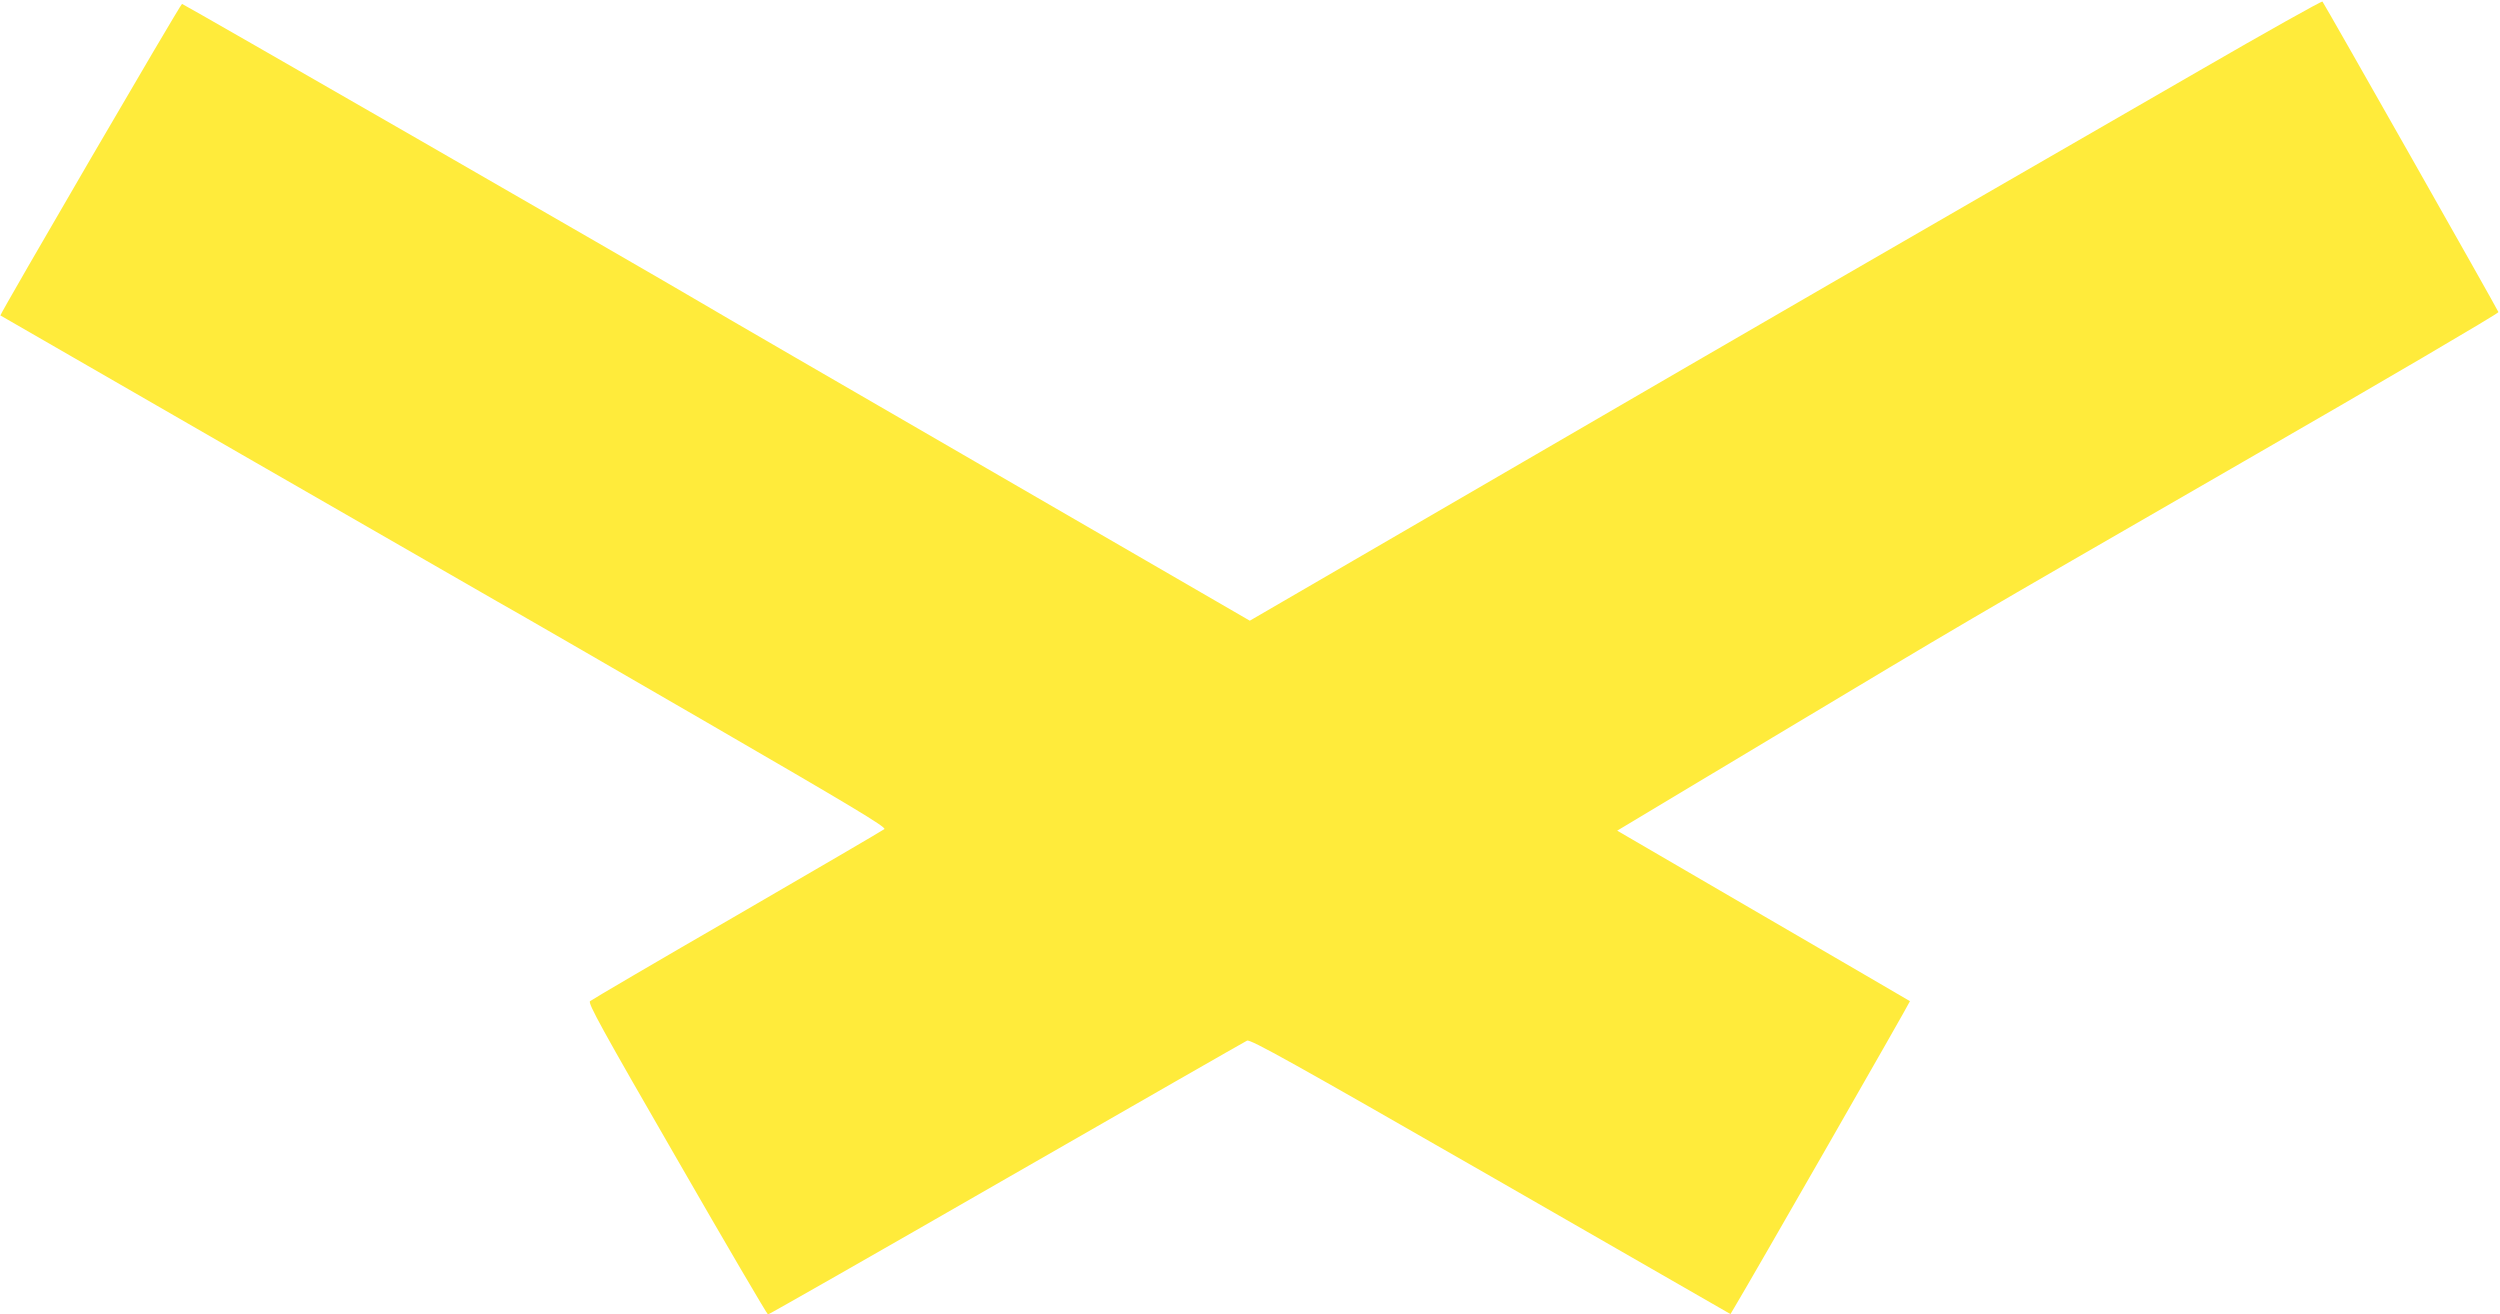<?xml version="1.0" standalone="no"?>
<!DOCTYPE svg PUBLIC "-//W3C//DTD SVG 20010904//EN"
 "http://www.w3.org/TR/2001/REC-SVG-20010904/DTD/svg10.dtd">
<svg version="1.0" xmlns="http://www.w3.org/2000/svg"
 width="1280pt" height="673pt" viewBox="0 0 1280 673"
 preserveAspectRatio="xMidYMid meet">
<g transform="translate(0,673) scale(0.1,-0.1)"
fill="#ffeb3b" stroke="none">
<path d="M11260 6368 c-1725 -995 -2161 -1247 -3458 -2001 l-1403 -815 -1347
780 c-741 429 -1399 810 -1462 848 -293 173 -2651 1530 -2658 1530 -8 0 -935
-1591 -930 -1595 14 -9 2430 -1400 2543 -1464 83 -46 565 -325 1073 -619 735
-426 921 -537 910 -547 -7 -6 -346 -204 -753 -440 -407 -235 -746 -434 -754
-441 -12 -10 60 -141 445 -808 252 -438 462 -796 466 -796 5 0 554 313 1220
696 667 383 1222 701 1233 706 17 8 232 -112 1248 -695 l1227 -705 19 32 c82
136 903 1568 900 1570 -2 1 -340 199 -752 438 l-747 435 792 475 c1037 621
891 536 2403 1408 726 418 1319 766 1317 772 -3 12 -891 1578 -901 1590 -3 4
-287 -155 -631 -354z"/>
</g>
</svg>
